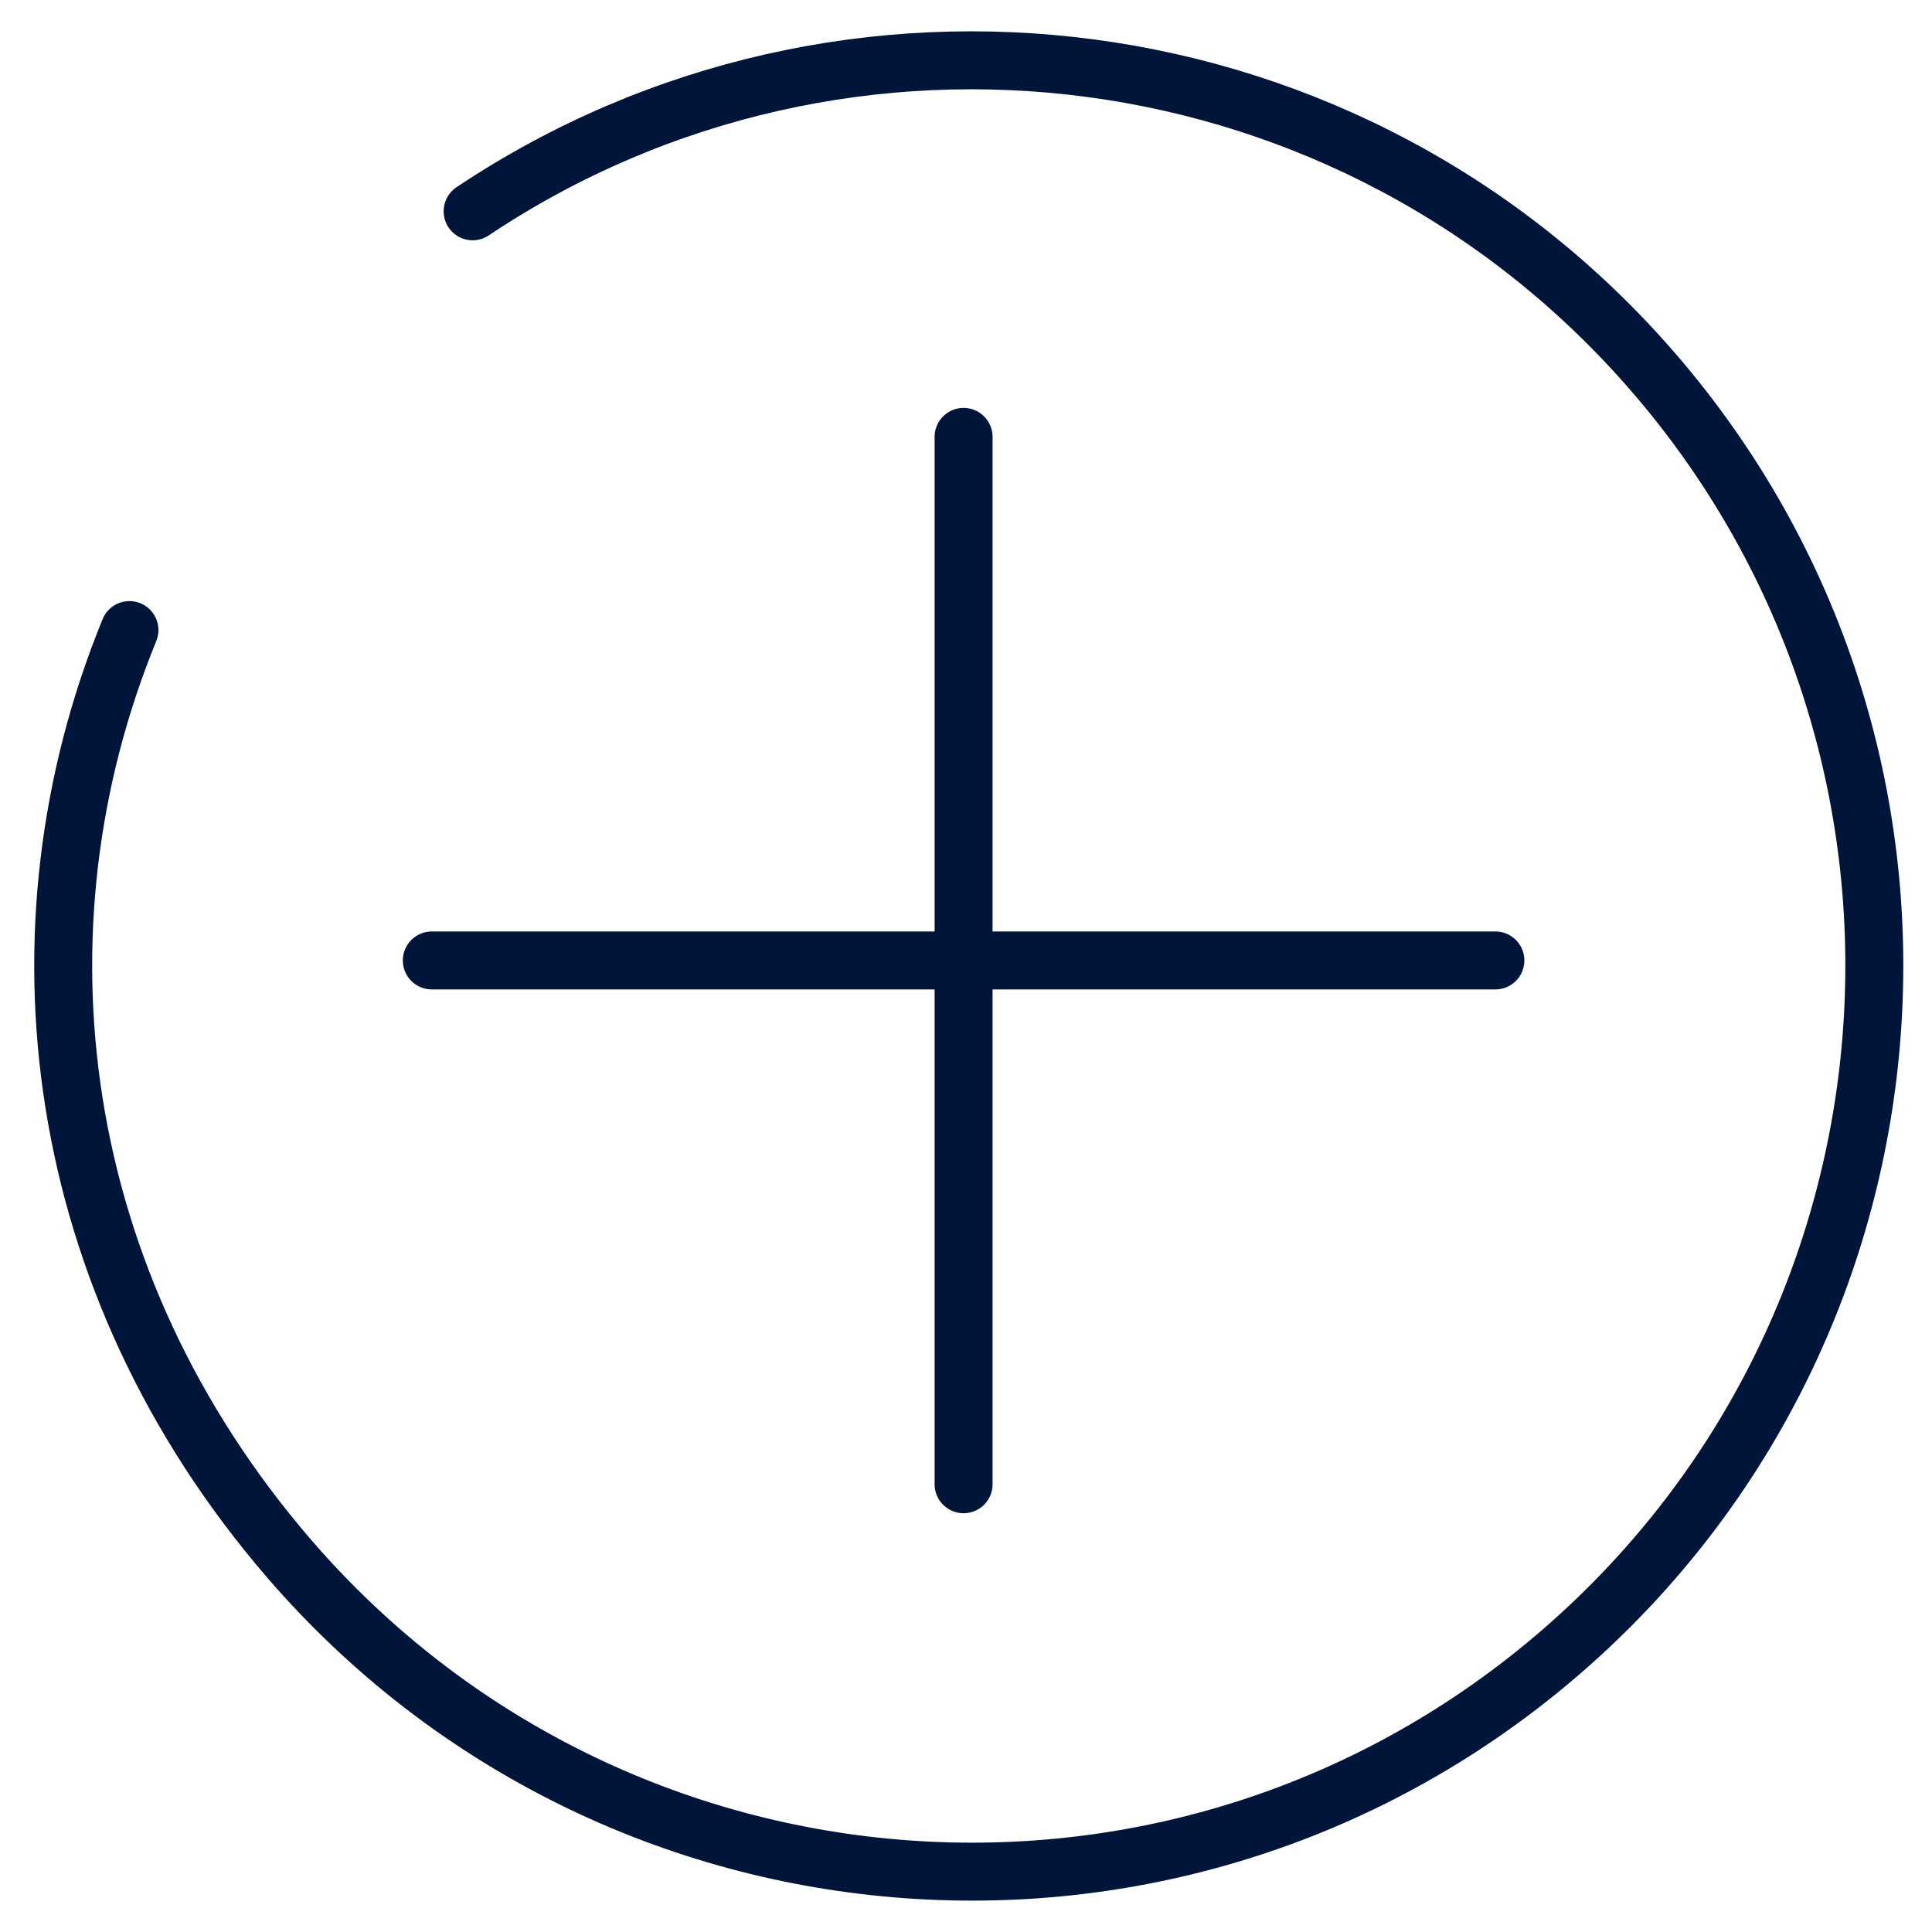 <?xml version="1.0" encoding="utf-8"?>
<!-- Generator: Adobe Illustrator 28.1.0, SVG Export Plug-In . SVG Version: 6.00 Build 0)  -->
<svg version="1.1" xmlns="http://www.w3.org/2000/svg" xmlns:xlink="http://www.w3.org/1999/xlink" x="0px" y="0px"
	 viewBox="0 0 800 800" style="enable-background:new 0 0 800 800;" xml:space="preserve">
<style type="text/css">
	.st0{fill:#051438;stroke:#001539;stroke-width:0;stroke-miterlimit:10;}
	.st1{fill:none;stroke:#001539;stroke-width:24;stroke-linecap:round;stroke-linejoin:round;stroke-miterlimit:10;}
	.st2{fill:#424C57;stroke:#001539;stroke-width:24;stroke-miterlimit:10;}
	.st3{fill:#FFFFFF;stroke:#001539;stroke-width:24;stroke-linecap:round;stroke-linejoin:round;stroke-miterlimit:10;}
	.st4{fill:#051438;stroke:#001539;stroke-miterlimit:10;}
	.st5{fill:#051438;stroke:#001539;stroke-width:24;stroke-linecap:round;stroke-linejoin:round;stroke-miterlimit:10;}
	.st6{fill:#001539;}
	.st7{fill:none;stroke:#001539;stroke-width:24;stroke-linecap:round;stroke-miterlimit:10;}
	.st8{fill:#051438;}
	.st9{fill:none;stroke:#FFFFFF;stroke-width:24;stroke-linecap:round;}
	.st10{fill:none;stroke:#051438;stroke-width:24;stroke-linecap:round;stroke-linejoin:round;stroke-miterlimit:10;}
	.st11{fill:none;stroke:#001539;stroke-width:24;stroke-linejoin:round;stroke-miterlimit:10;}
	.st12{fill:none;stroke:#001539;stroke-width:45;stroke-linecap:round;stroke-linejoin:round;stroke-miterlimit:10;}
	.st13{fill:none;stroke:#001539;stroke-width:24;stroke-miterlimit:10;}
	.st14{fill:#FFFFFF;stroke:#001539;stroke-width:24;stroke-miterlimit:10;}
	.st15{fill:#051438;stroke:#001539;stroke-width:24;stroke-miterlimit:10;}
	.st16{fill:none;stroke:#001539;stroke-width:21;stroke-linecap:round;stroke-linejoin:round;stroke-miterlimit:10;}
	.st17{fill-rule:evenodd;clip-rule:evenodd;fill:none;stroke:#001539;stroke-width:24;stroke-miterlimit:10;}
	.st18{fill:none;stroke:#001539;stroke-width:24;stroke-linecap:square;stroke-linejoin:round;stroke-miterlimit:10;}
	.st19{fill:none;}
	.st20{fill:#051438;stroke:#001539;stroke-width:24;stroke-linecap:round;stroke-miterlimit:10;}
	.st21{fill-rule:evenodd;clip-rule:evenodd;fill:#051438;stroke:#001539;stroke-miterlimit:10;}
	.st22{fill:#FFFFFF;stroke:#001539;stroke-width:24;stroke-linecap:round;stroke-miterlimit:10;}
	.st23{fill-rule:evenodd;clip-rule:evenodd;fill:#051438;stroke:#001539;stroke-width:24;stroke-miterlimit:10;}
	.st24{fill:#FFFFFF;}
</style>
<g id="Layer_1">
	<g>
		<g>
			<g>
				<g>
					<path class="st1" d="M53.6,260.9C3,384.6,20.9,530.8,119.8,645.5C254.9,802,490.9,819.1,647,683.5s173-372.4,37.9-529
						C560.4,10.2,350-15.6,195.7,87.5"/>
				</g>
			</g>
		</g>
		<g>
			<line class="st1" x1="399" y1="180.9" x2="399" y2="614.6"/>
			<line class="st1" x1="178.8" y1="397.7" x2="619.2" y2="397.7"/>
		</g>
	</g>
</g>
<g id="Layer_2">
</g>
</svg>
